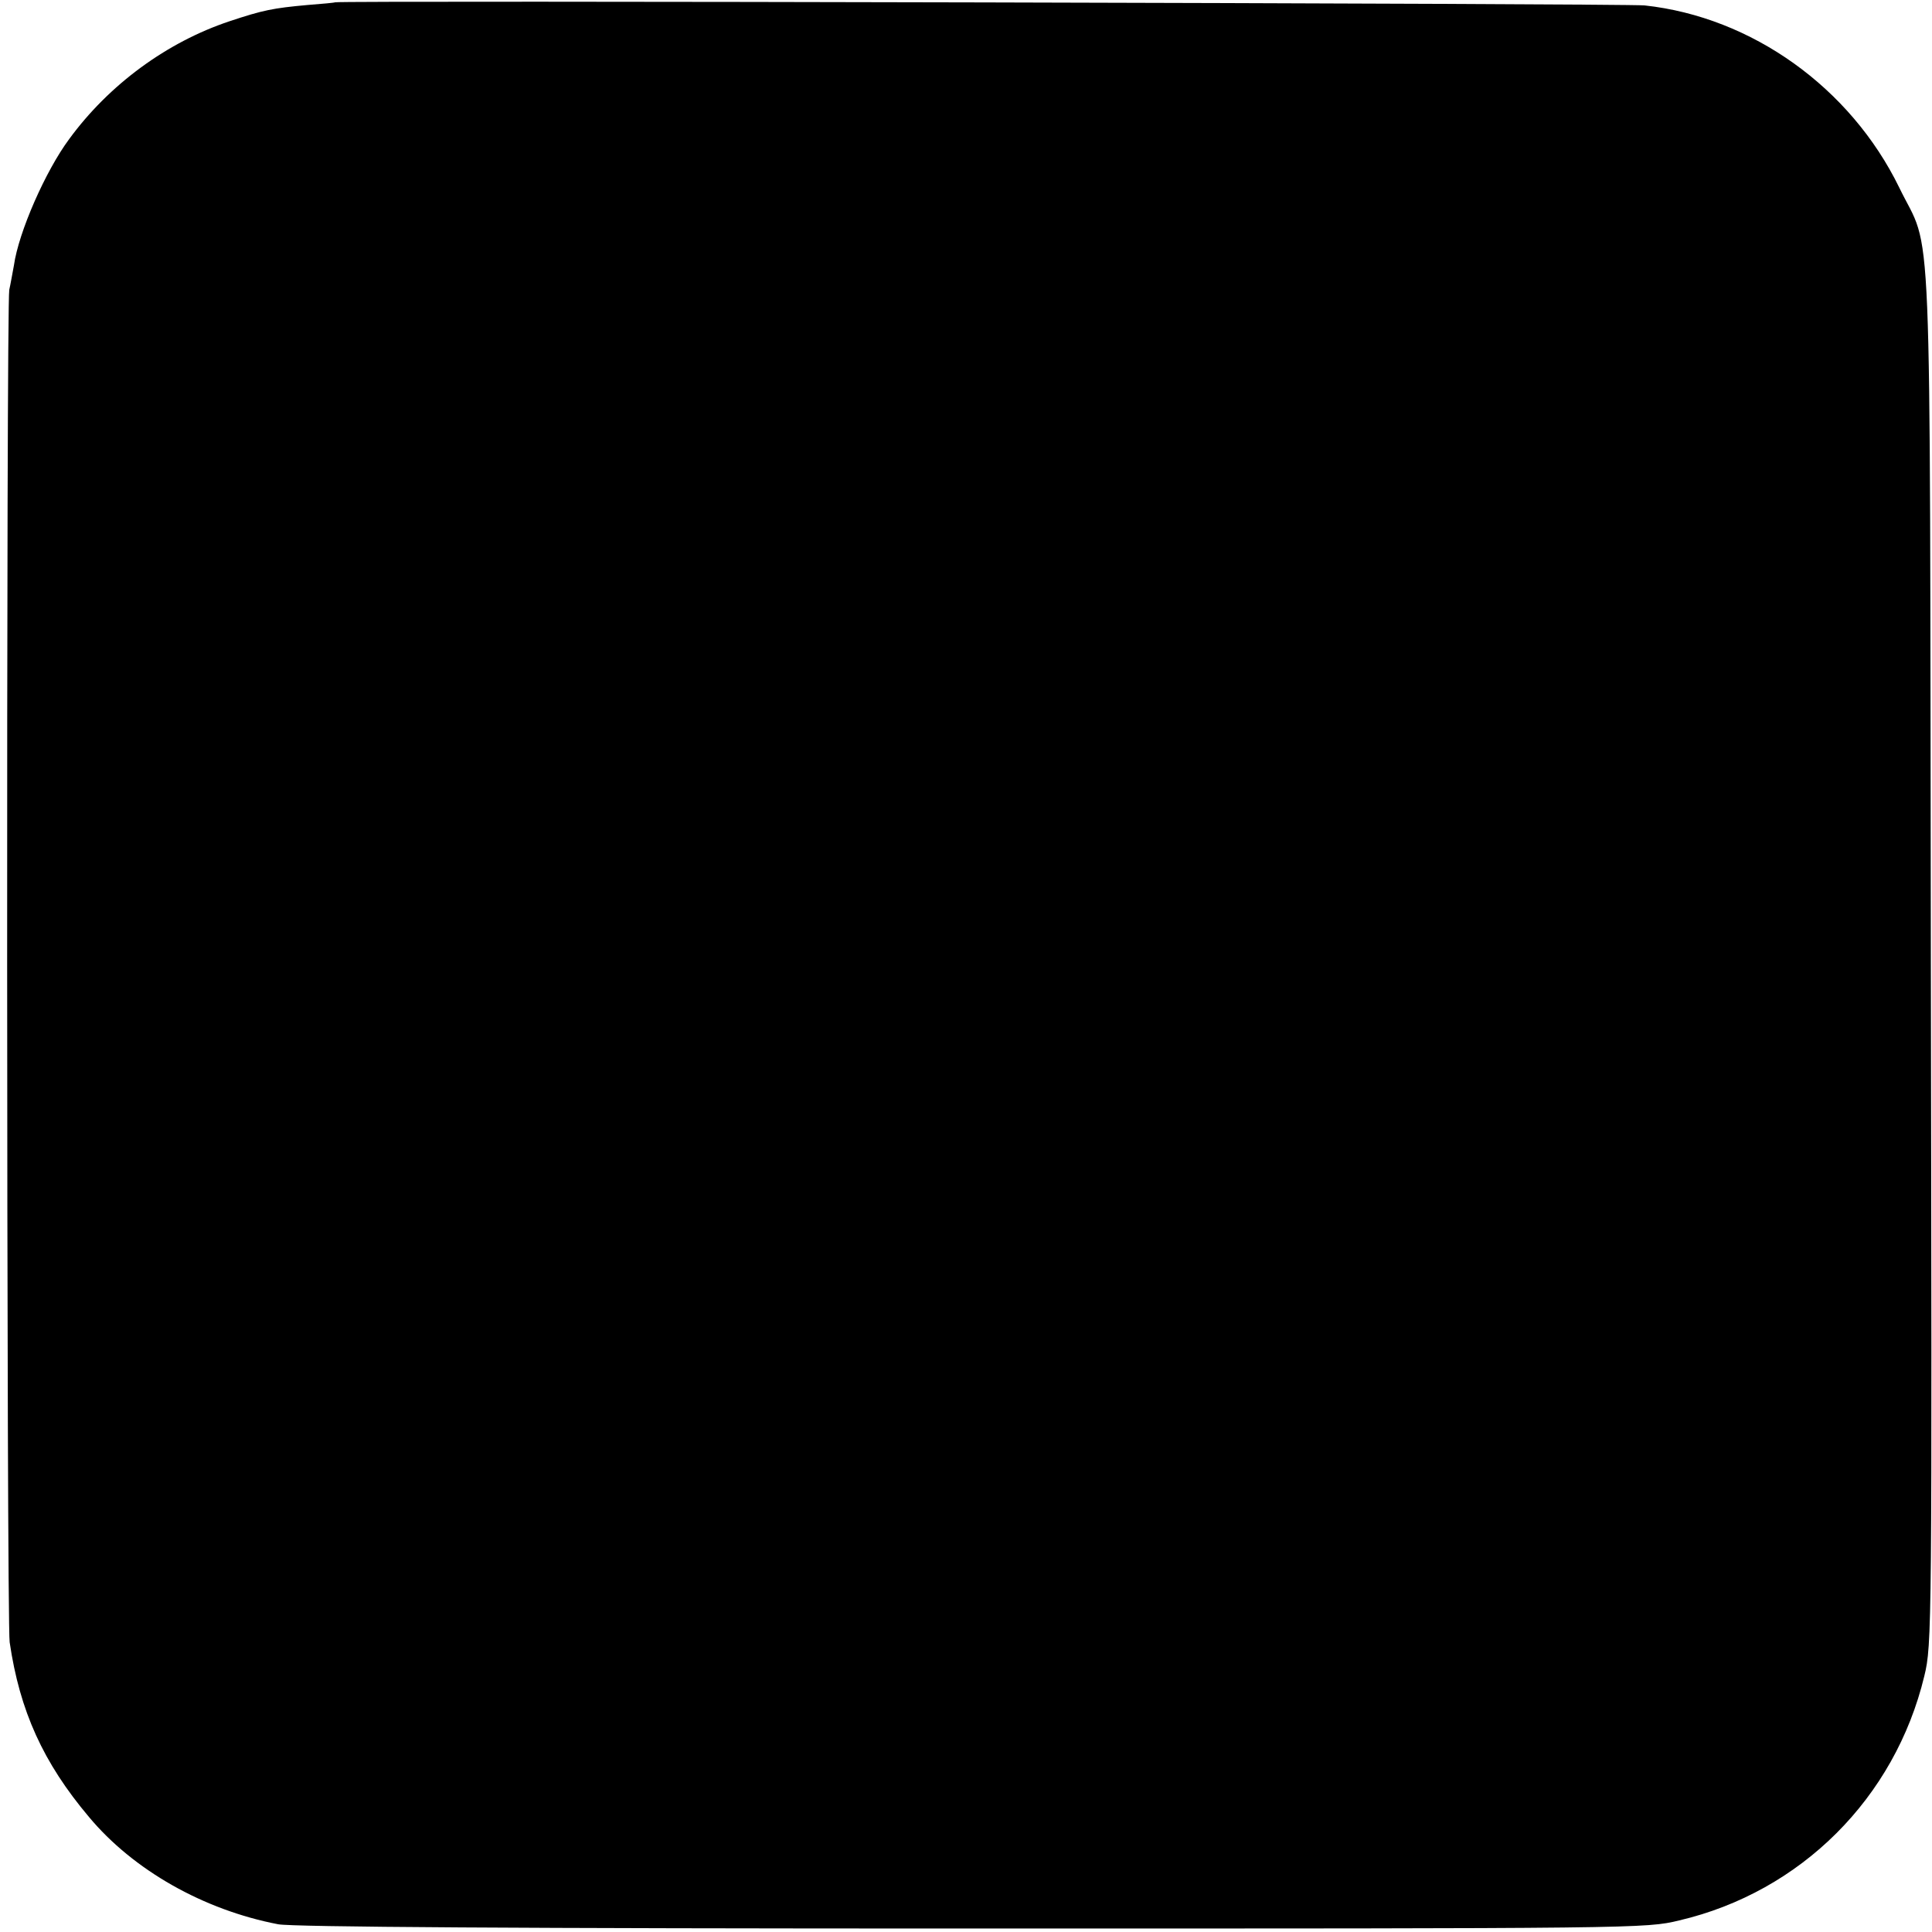 <?xml version="1.0" standalone="no"?>
<!DOCTYPE svg PUBLIC "-//W3C//DTD SVG 20010904//EN"
 "http://www.w3.org/TR/2001/REC-SVG-20010904/DTD/svg10.dtd">
<svg version="1.0" xmlns="http://www.w3.org/2000/svg"
 width="500pt" height="500pt" viewBox="0 0 500 500"
 preserveAspectRatio="xMidYMid meet">
<g transform="translate(0,500) scale(0.1,-0.1)"
fill="#000000" stroke="none">
<path d="M867 4994 c-1 -1 -33 -4 -72 -7 -88 -8 -114 -13 -201 -42 -162 -54
-312 -164 -415 -305 -61 -82 -131 -241 -143 -327 -4 -21 -9 -50 -12 -63 -8
-37 -7 -3447 1 -3500 26 -178 87 -312 205 -452 115 -138 297 -241 490 -278 37
-7 622 -11 1797 -11 1729 0 1742 0 1829 21 315 74 558 317 634 632 20 82 20
114 17 1863 -3 2005 5 1810 -82 1990 -126 258 -381 441 -659 471 -46 5 -3383
13 -3389 8z"/>
</g>
</svg>
